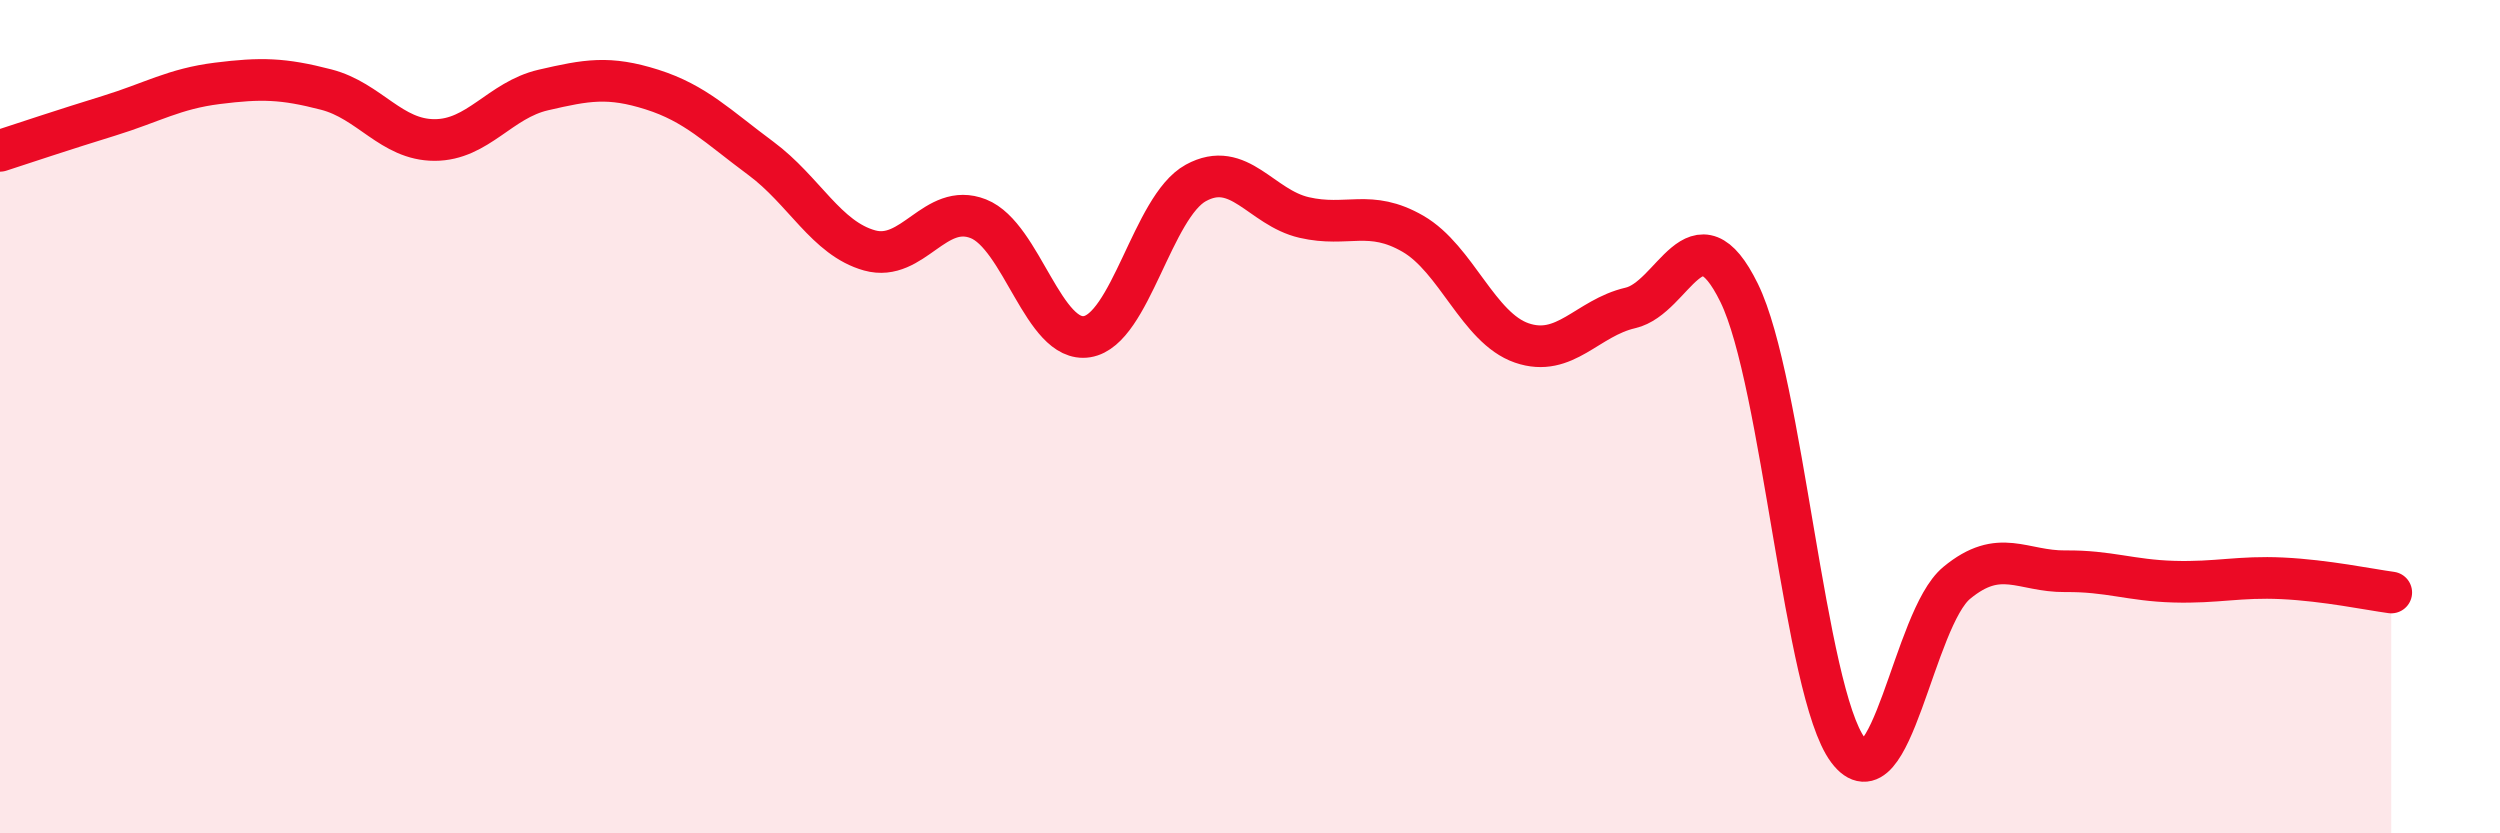 
    <svg width="60" height="20" viewBox="0 0 60 20" xmlns="http://www.w3.org/2000/svg">
      <path
        d="M 0,3.62 C 0.52,3.45 1.57,3.1 2.61,2.78 C 3.65,2.46 4.18,2.13 5.22,2 C 6.26,1.87 6.79,1.88 7.83,2.15 C 8.87,2.42 9.39,3.36 10.43,3.36 C 11.47,3.36 12,2.4 13.04,2.16 C 14.08,1.92 14.61,1.82 15.65,2.15 C 16.69,2.48 17.22,3.03 18.26,3.8 C 19.3,4.57 19.83,5.72 20.87,6.01 C 21.91,6.3 22.44,4.84 23.48,5.25 C 24.52,5.66 25.05,8.25 26.09,8.08 C 27.13,7.91 27.66,4.96 28.7,4.39 C 29.74,3.82 30.26,4.98 31.3,5.22 C 32.34,5.46 32.87,5.01 33.91,5.61 C 34.95,6.21 35.48,7.87 36.52,8.23 C 37.56,8.59 38.09,7.63 39.13,7.39 C 40.17,7.15 40.7,4.91 41.74,7.03 C 42.78,9.15 43.31,16.61 44.35,18 C 45.39,19.39 45.92,14.85 46.96,13.99 C 48,13.13 48.53,13.72 49.57,13.71 C 50.61,13.7 51.13,13.93 52.17,13.96 C 53.21,13.99 53.74,13.83 54.78,13.88 C 55.82,13.93 56.87,14.15 57.39,14.22L57.39 20L0 20Z"
        fill="#EB0A25"
        opacity="0.1"
        stroke-linecap="round"
        stroke-linejoin="round"
      />
      <path
        d="M 0,3.62 C 0.52,3.45 1.57,3.1 2.61,2.78 C 3.65,2.46 4.18,2.13 5.22,2 C 6.26,1.87 6.79,1.88 7.83,2.15 C 8.87,2.42 9.39,3.36 10.43,3.36 C 11.47,3.36 12,2.4 13.04,2.16 C 14.08,1.92 14.61,1.82 15.65,2.15 C 16.69,2.48 17.22,3.03 18.26,3.8 C 19.3,4.57 19.83,5.72 20.87,6.01 C 21.91,6.3 22.44,4.84 23.48,5.25 C 24.52,5.66 25.05,8.25 26.09,8.08 C 27.13,7.91 27.66,4.96 28.7,4.39 C 29.74,3.82 30.26,4.98 31.3,5.22 C 32.34,5.46 32.87,5.01 33.91,5.61 C 34.95,6.21 35.48,7.87 36.52,8.23 C 37.56,8.59 38.09,7.63 39.13,7.39 C 40.17,7.15 40.7,4.91 41.74,7.03 C 42.78,9.15 43.31,16.61 44.35,18 C 45.39,19.39 45.92,14.85 46.96,13.99 C 48,13.13 48.53,13.72 49.57,13.71 C 50.61,13.7 51.13,13.93 52.17,13.96 C 53.21,13.99 53.74,13.83 54.78,13.88 C 55.82,13.93 56.87,14.15 57.39,14.22"
        stroke="#EB0A25"
        stroke-width="1"
        fill="none"
        stroke-linecap="round"
        stroke-linejoin="round"
      />
    </svg>
  